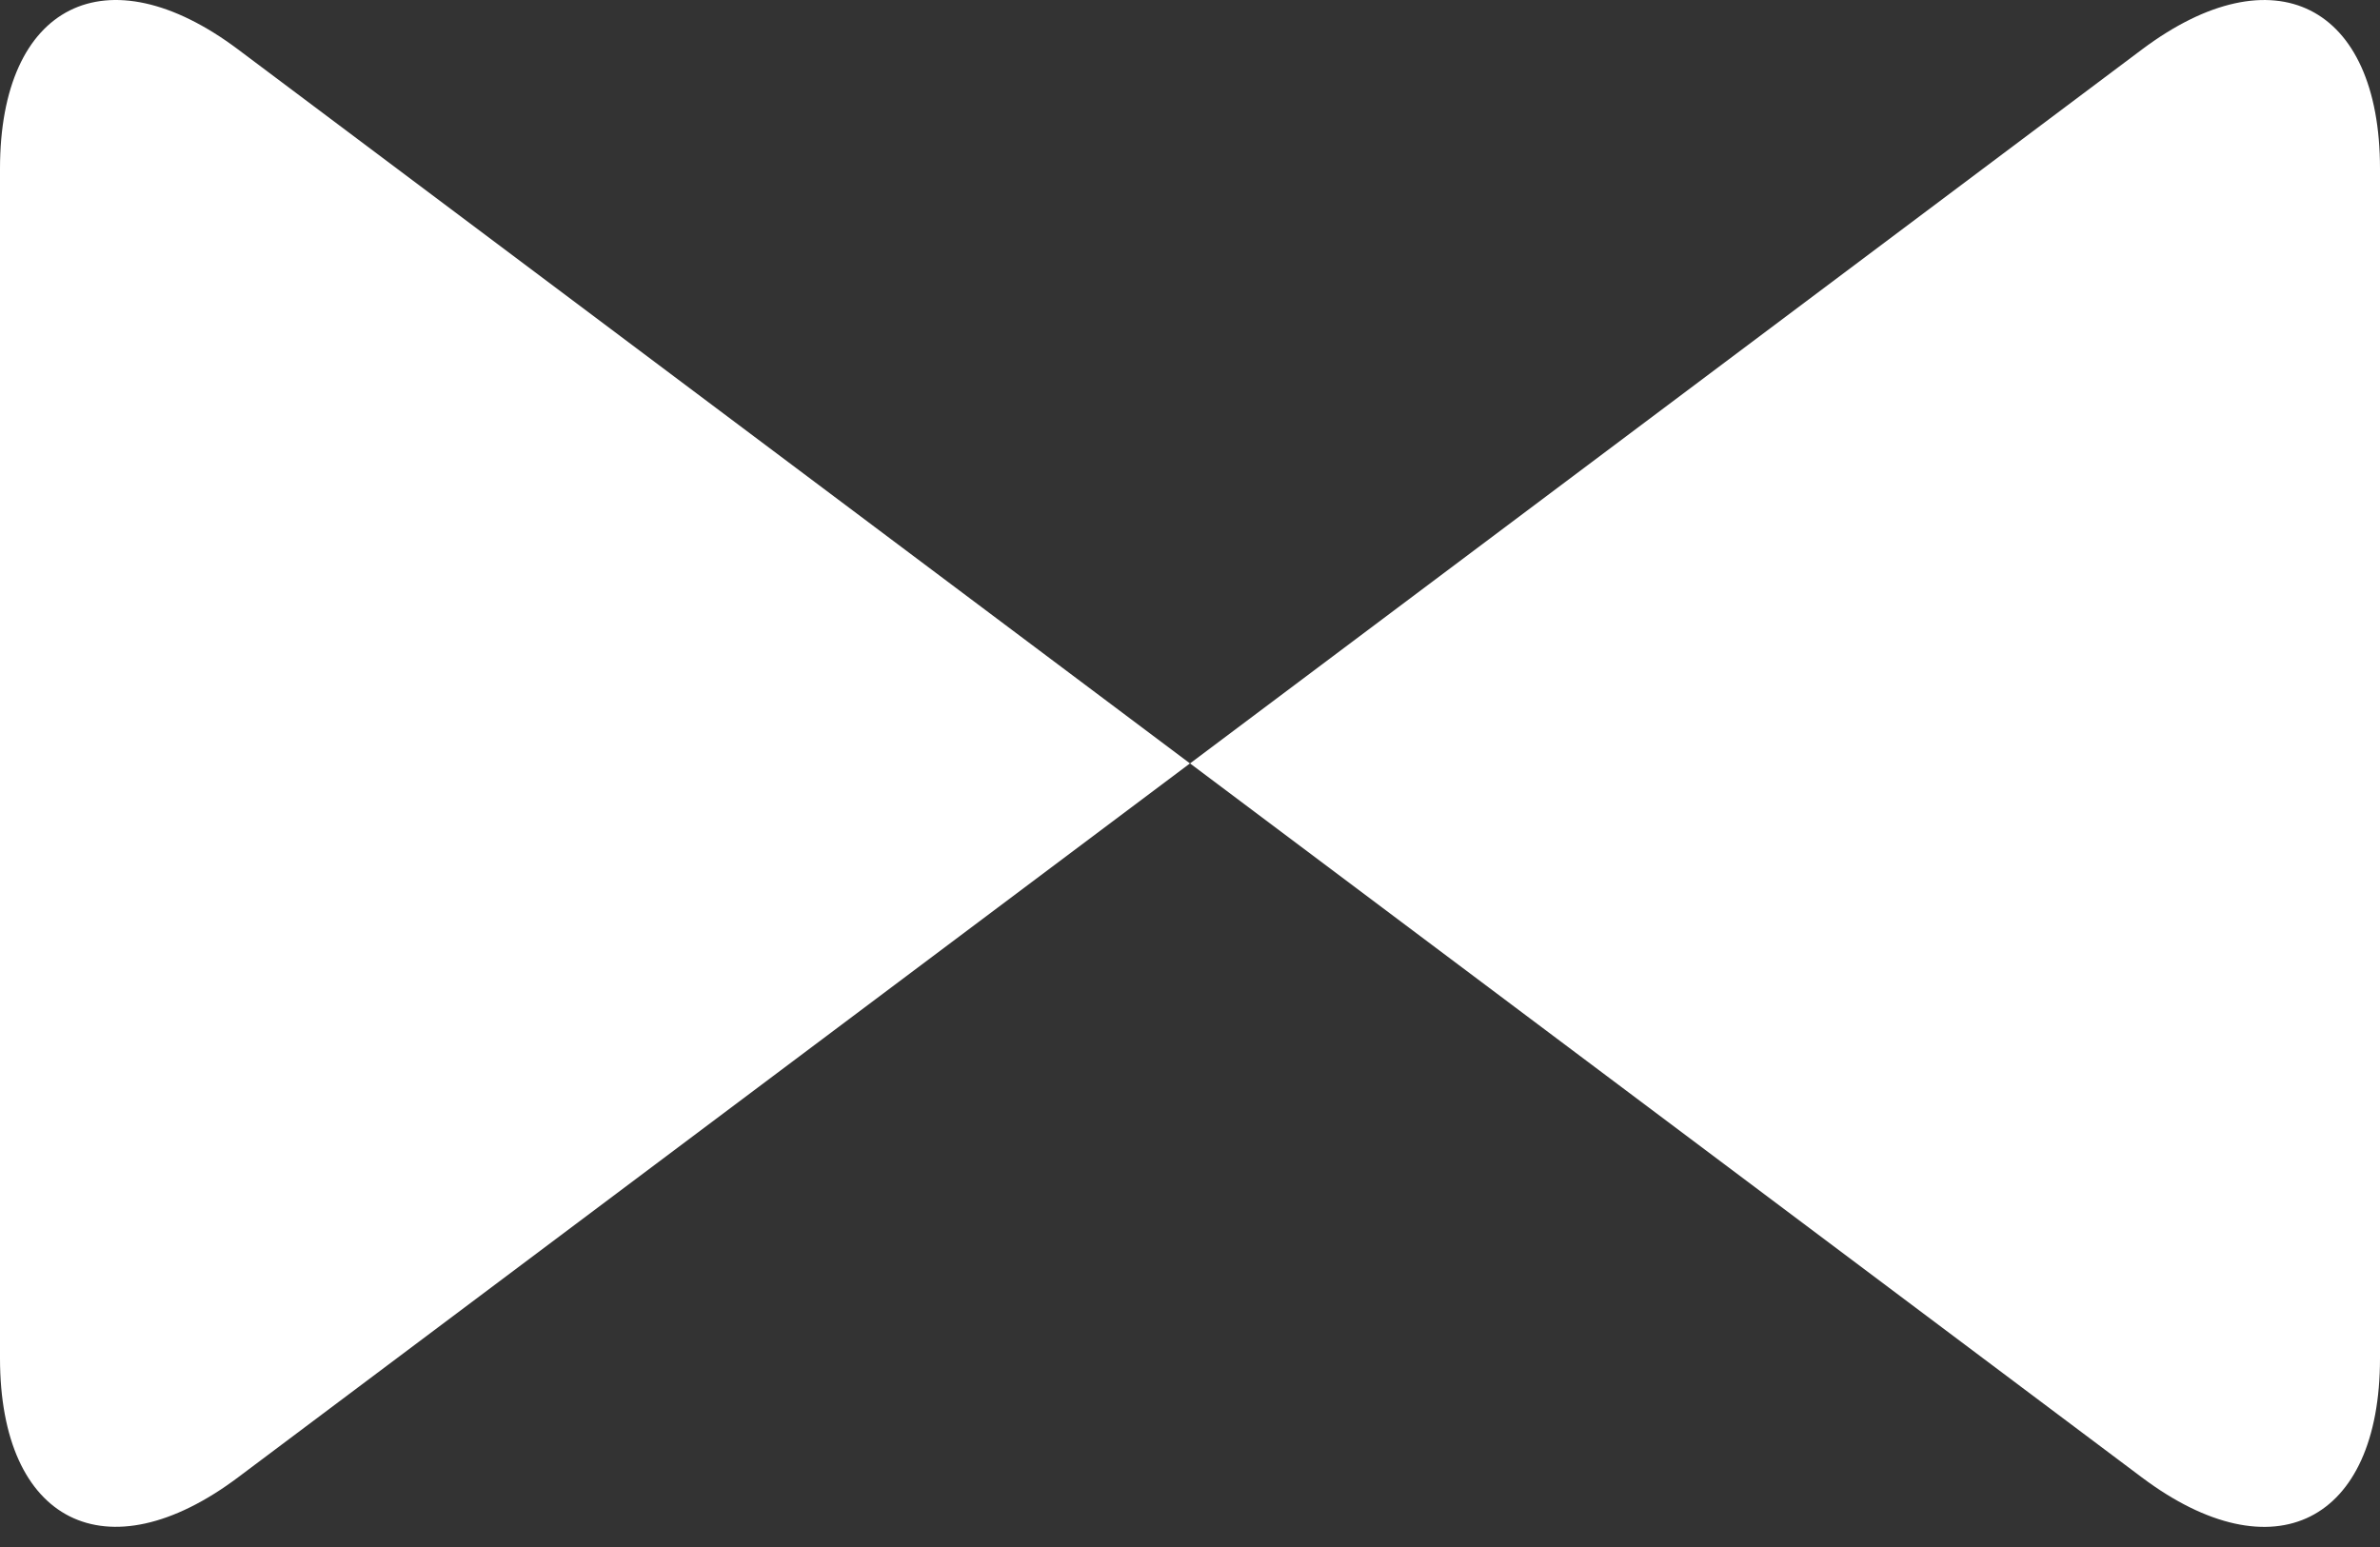 <svg width="40" height="26" viewBox="0 0 40 26" xmlns="http://www.w3.org/2000/svg"><rect x="0" y="0" width="40" height="26" fill="#333333" stroke="none"/><title>valet</title><path d="M0 2.835C0 .072 1.792-.825 4 .83l16 12.001 16-12c2.21-1.657 4-.757 4 2.004v19.992c0 2.763-1.792 3.66-4 2.005L20 12.83l-16 12c-2.21 1.657-4 .757-4-2.004V2.835z" fill="#FFF" fill-rule="evenodd"/></svg>